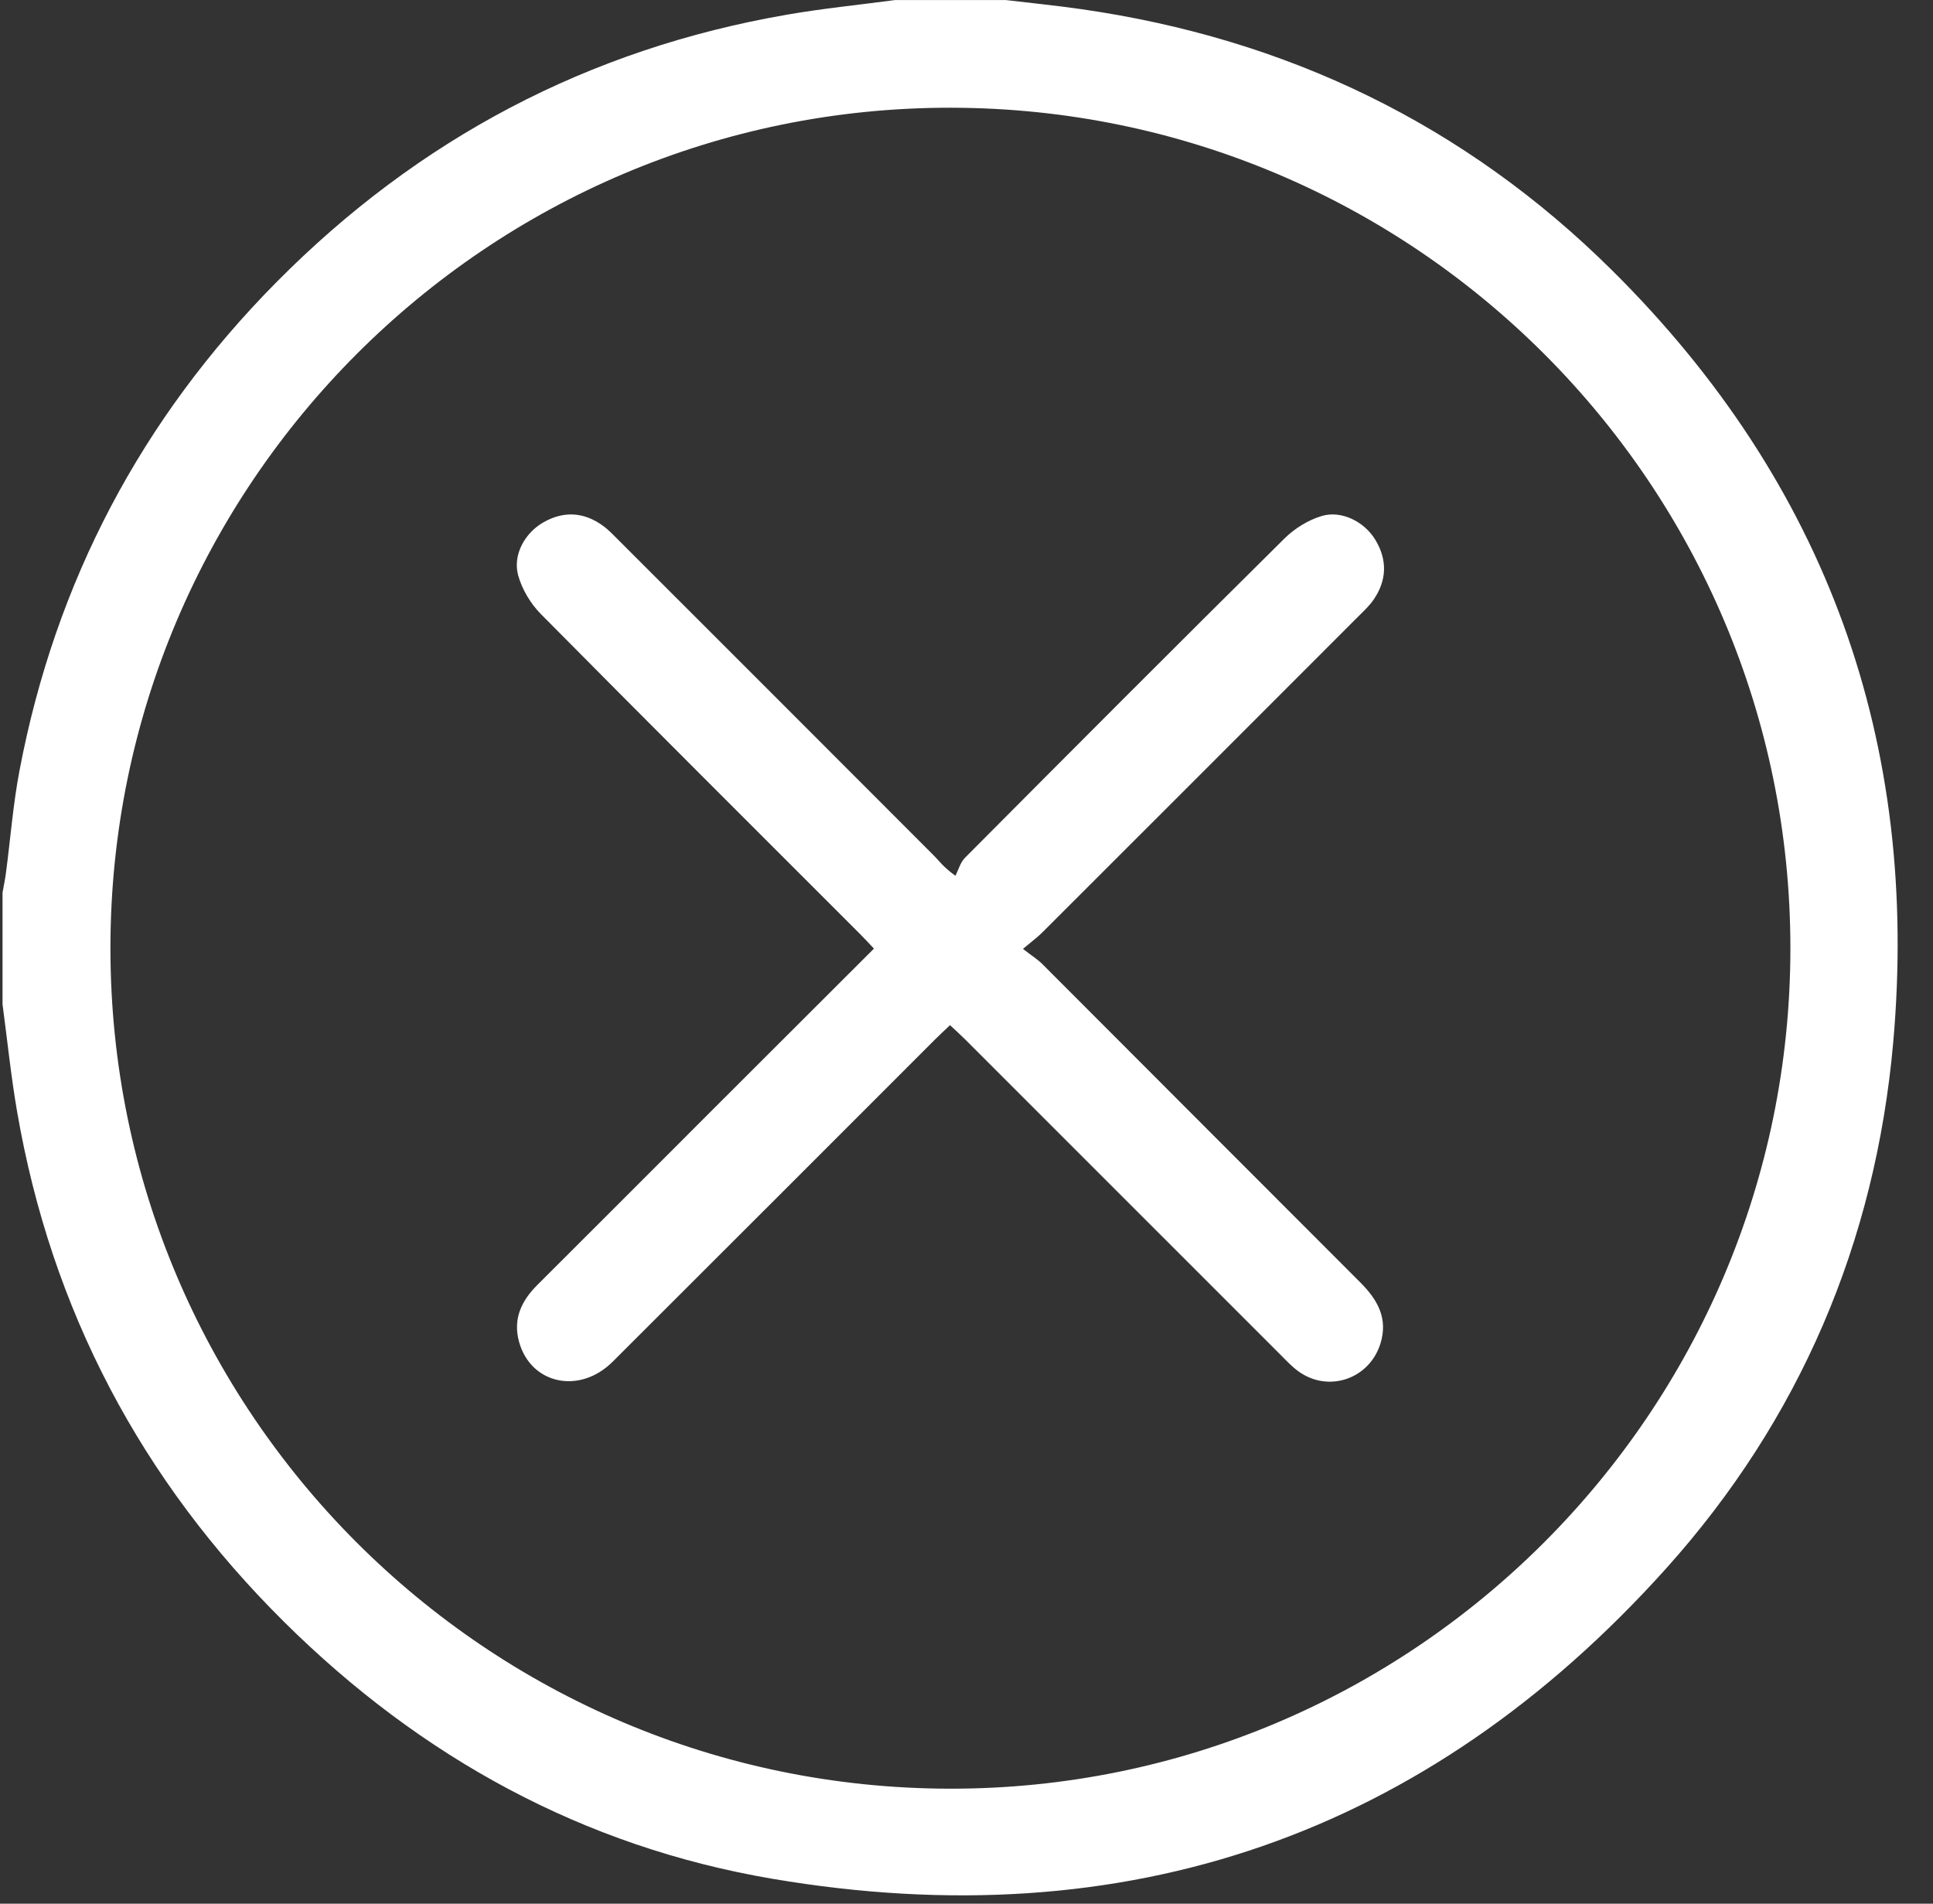 <?xml version="1.0" encoding="UTF-8"?><svg id="a" xmlns="http://www.w3.org/2000/svg" viewBox="0 0 290.21 285.75"><rect x="0" y="0" width="290.21" height="285.75" fill="#333333" stroke="none"/><path fill="#fff" d="M.38,150.67v-16.68c.17-.98,.38-1.96,.51-2.94,.68-5.13,1.07-10.32,2.04-15.4,5.39-28.34,18.3-52.82,38.58-73.3C62.78,20.87,88.32,7.35,118.17,2.2c5.36-.93,10.79-1.47,16.19-2.19h16.68c3.75,.45,7.52,.82,11.26,1.36,30.86,4.41,57.65,17.3,79.77,39.25,32.2,31.95,46.18,70.87,42.16,115.93-2.67,29.9-14.02,56.55-34.11,78.91-36.04,40.09-81.08,55.56-134.13,46.56-28.44-4.83-52.82-18.24-73.3-38.53C21.21,222.21,7.7,196.67,2.56,166.82c-.92-5.35-1.47-10.76-2.19-16.15Zm268.42-8.35c-.01-69.58-56.39-126.03-125.98-126.15-69.58-.12-126.25,56.52-126.24,126.17,.01,69.58,56.39,126.03,125.98,126.15,69.58,.12,126.25-56.52,126.24-126.17Z"/><path fill="#fff" d="M153.58,142.43c1.33,1.04,2.22,1.58,2.93,2.3,15.91,15.92,31.8,31.86,47.72,47.77,2.58,2.58,4.2,5.39,3.02,9.18-1.66,5.33-7.83,7.43-12.33,4.15-.97-.7-1.8-1.6-2.65-2.45-15.79-15.78-31.57-31.57-47.36-47.35-.71-.71-1.45-1.37-2.28-2.15-.84,.8-1.58,1.48-2.29,2.19-16.12,16.11-32.21,32.23-48.35,48.32-4.99,4.98-12.33,3.38-14.07-3.01-.93-3.4,.36-6.12,2.76-8.51,8.86-8.82,17.69-17.68,26.53-26.52,7.92-7.92,15.86-15.83,24-23.96-.76-.8-1.43-1.53-2.12-2.22-15.98-15.98-31.99-31.93-47.89-48-1.54-1.56-2.83-3.71-3.41-5.82-.84-3.07,1.02-6.38,3.82-7.96,3.04-1.72,6.04-1.53,8.86,.49,.9,.64,1.66,1.47,2.45,2.25,15.79,15.78,31.58,31.56,47.35,47.36,.72,.72,1.28,1.59,3.17,2.97,.47-.92,.75-2.03,1.45-2.72,15.94-16.02,31.9-32.02,47.96-47.92,1.51-1.49,3.54-2.75,5.56-3.36,3-.91,6.45,.86,8.09,3.59,1.79,2.98,1.72,6-.22,8.88-.66,.99-1.57,1.82-2.42,2.67-15.78,15.79-31.56,31.58-47.36,47.35-.71,.71-1.54,1.32-2.93,2.49Z"/></svg>